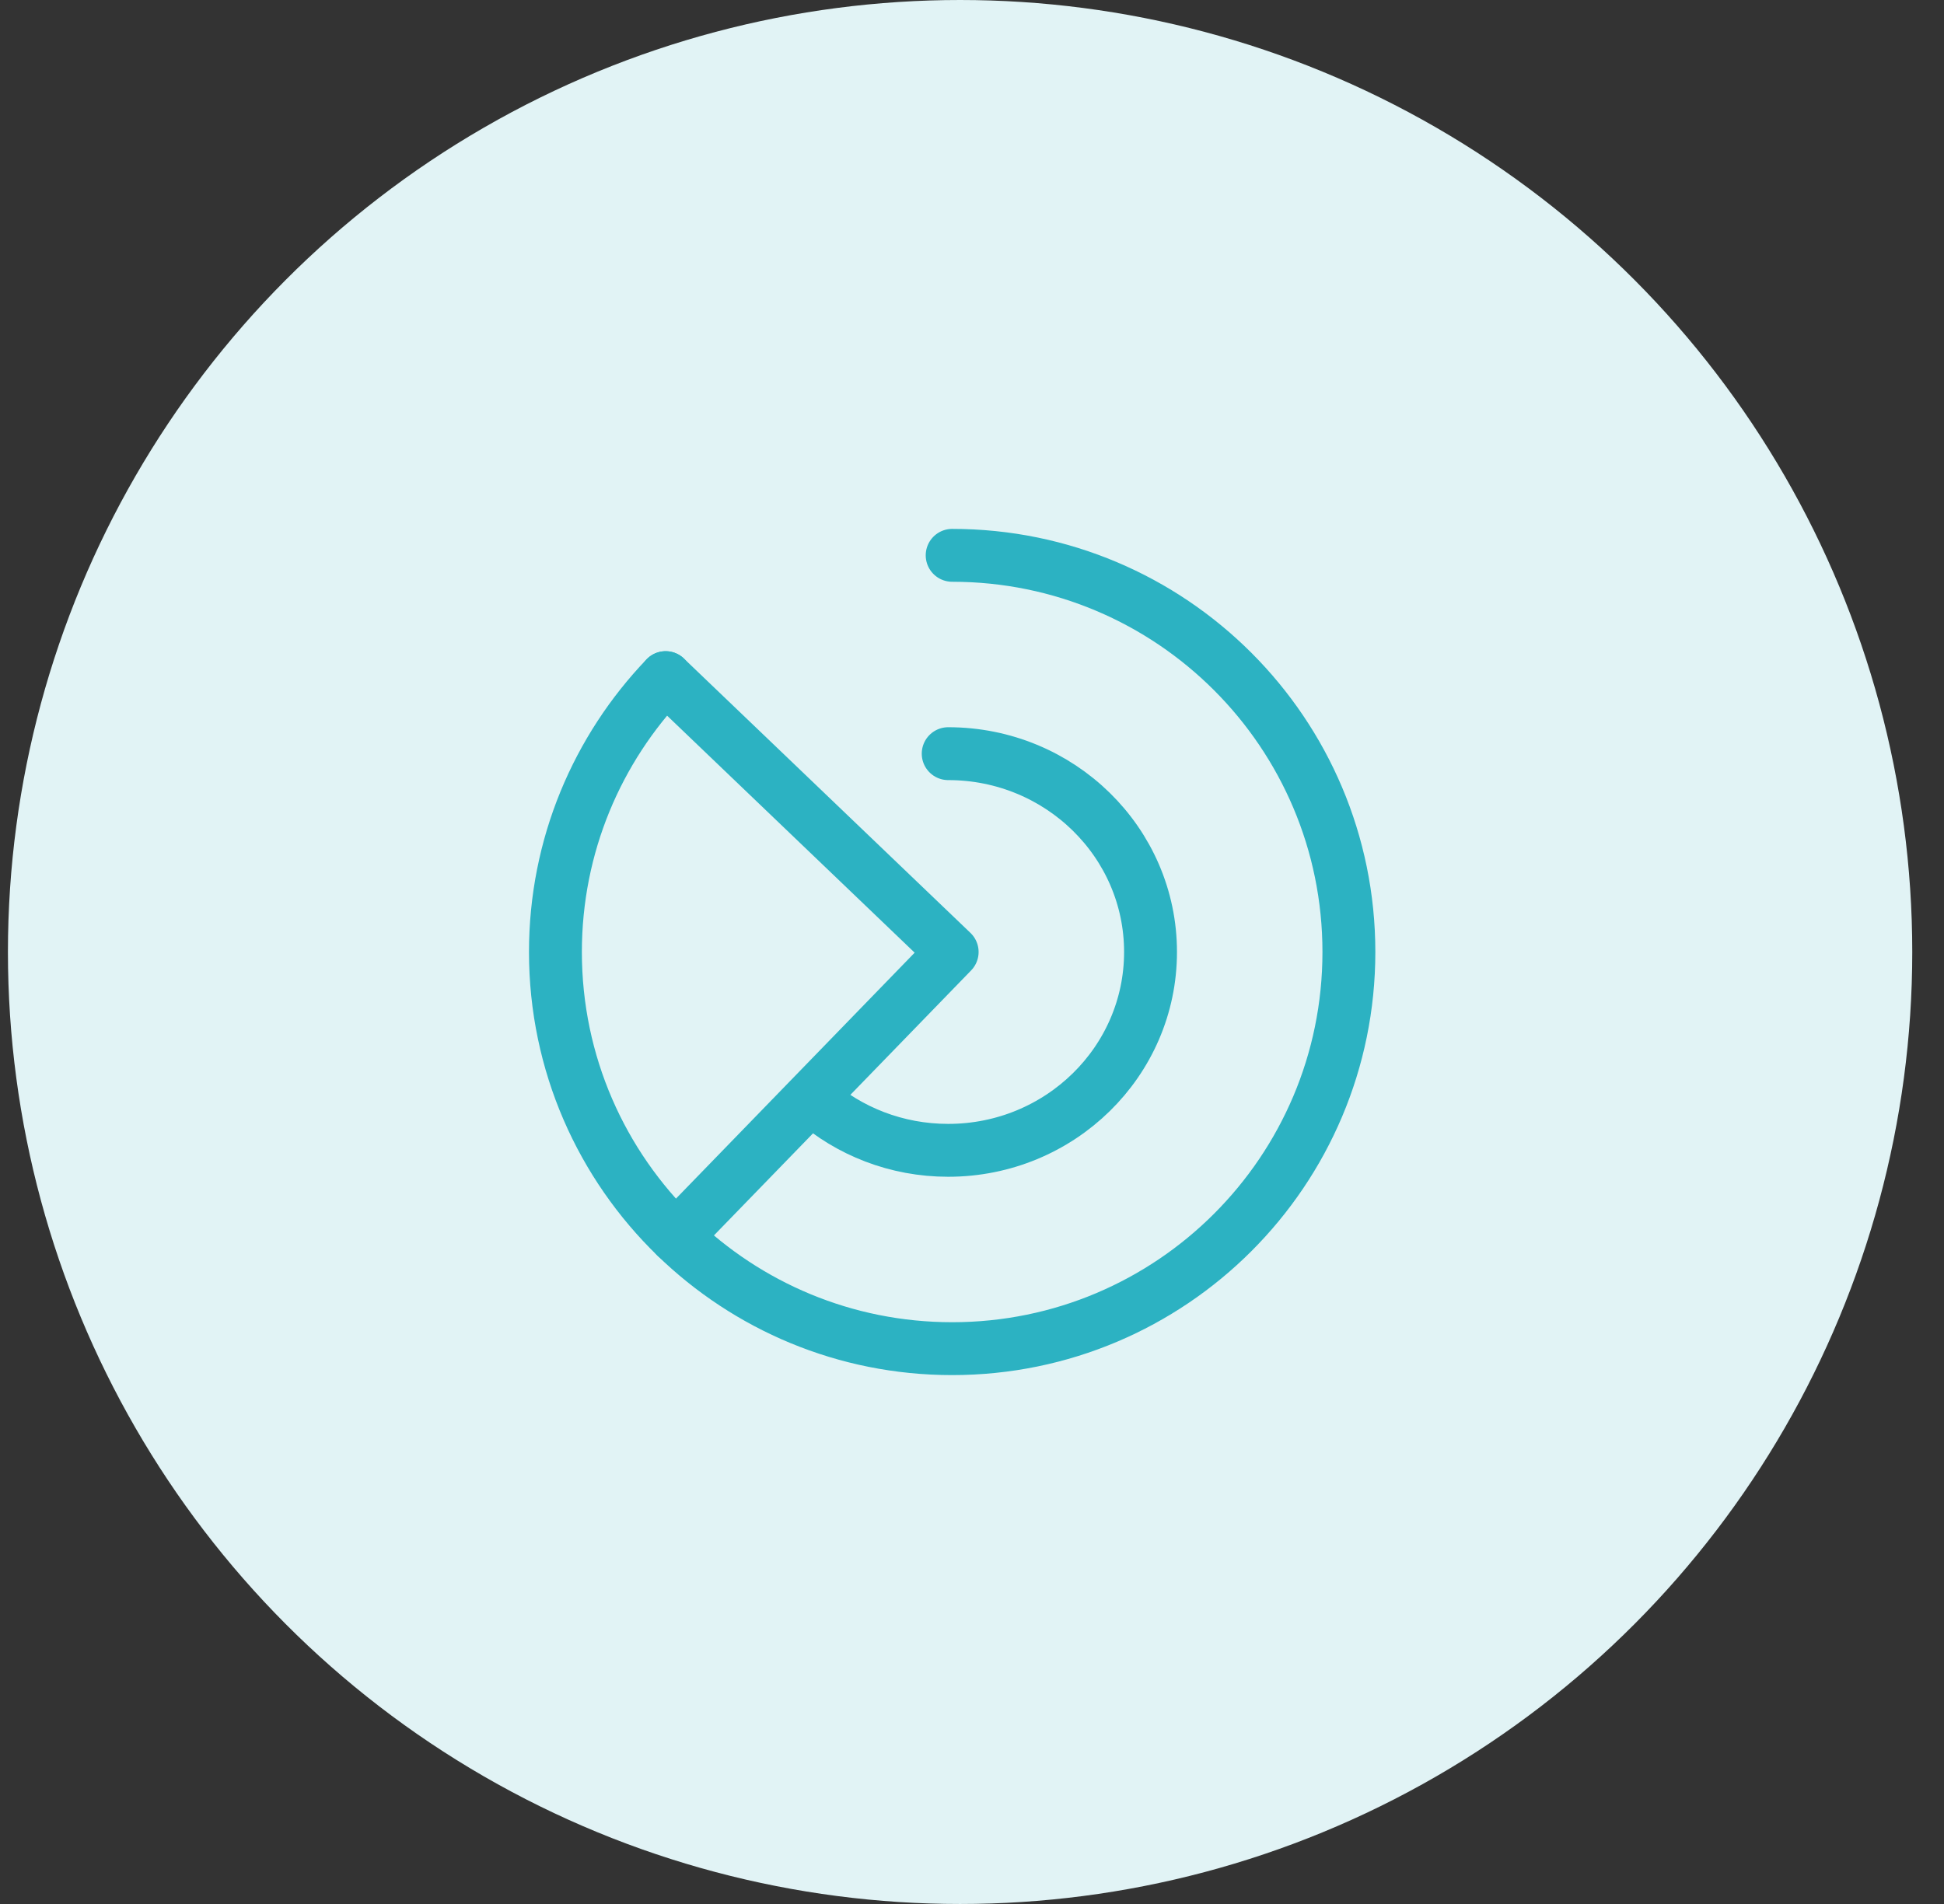 <svg width="49" height="48" viewBox="0 0 49 48" fill="none" xmlns="http://www.w3.org/2000/svg">
    <rect x="0" y="0" width="49" height="48" fill="#333333" stroke="none"/>
    <circle cx="24.2" cy="24" r="24" fill="#E1F3F5" />
    <path d="M23.9 19C26.717 19 29 21.239 29 24C29 26.761 26.717 29 23.9 29C22.594 29 21.402 28.519 20.5 27.727"
        stroke="#2CB2C2" stroke-width="1.333" stroke-linecap="round" stroke-linejoin="round" />
    <path
        d="M24 14C29.523 14 34 18.477 34 24C34 29.523 29.523 34 24 34C21.293 34 18.837 32.924 17.036 31.177C15.164 29.36 14 26.816 14 24C14 21.316 15.057 18.88 16.778 17.083"
        stroke="#2CB2C2" stroke-width="1.333" stroke-linecap="round" stroke-linejoin="round" />
    <path d="M16.778 17.084L24 24L17.036 31.177" stroke="#2CB2C2" stroke-width="1.333"
        stroke-linecap="round" stroke-linejoin="round" />
</svg>
